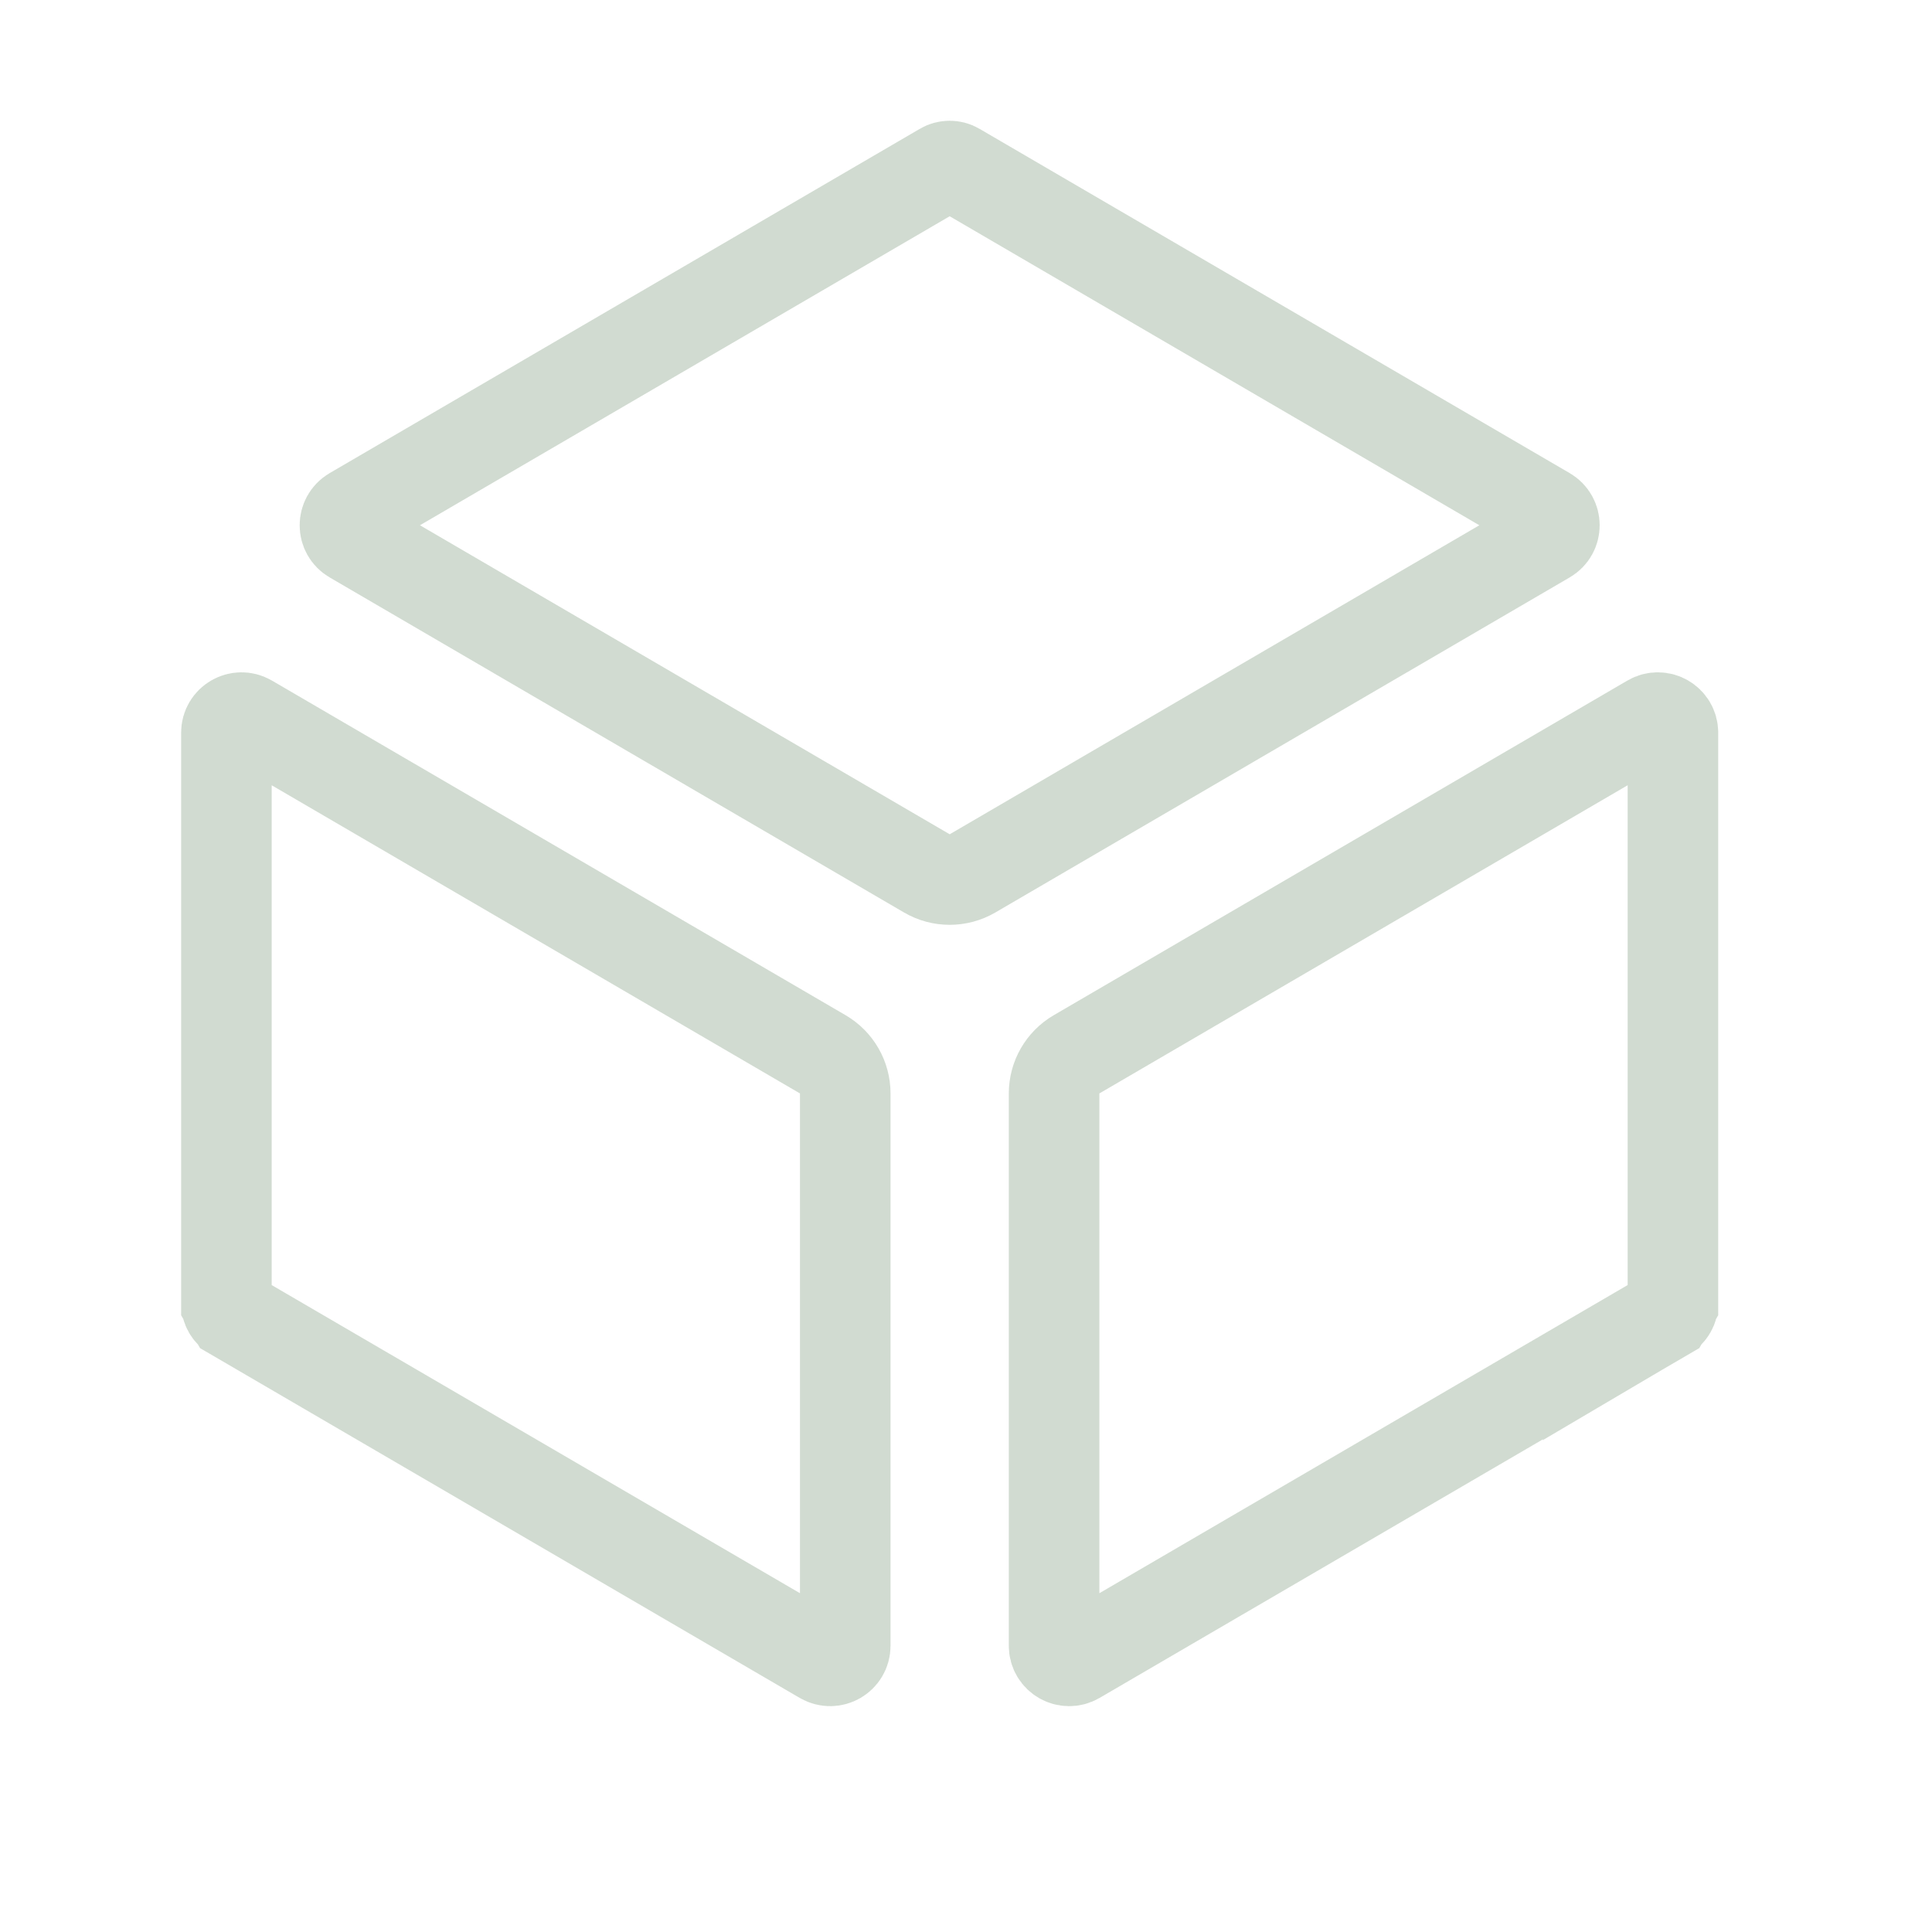 <svg width="32" height="32" viewBox="0 0 32 32" fill="none" xmlns="http://www.w3.org/2000/svg">
<path d="M27.709 21.584V21.584V12.136C27.709 11.943 27.5 11.823 27.333 11.92L17.831 17.463C17.6 17.598 17.459 17.844 17.459 18.111V27.259C17.459 27.452 17.668 27.572 17.835 27.475L27.595 21.782L27.709 21.584ZM27.709 21.584C27.709 21.624 27.699 21.664 27.679 21.698C27.659 21.733 27.63 21.762 27.596 21.782L27.709 21.584ZM3.75 21.584V21.584C3.75 21.624 3.76 21.664 3.78 21.698C3.8 21.733 3.829 21.762 3.864 21.782L3.75 21.584ZM3.75 21.584V12.136C3.75 11.943 3.959 11.823 4.126 11.92L13.628 17.463C13.859 17.598 14 17.844 14 18.111V27.259C14 27.452 13.791 27.572 13.624 27.475L3.864 21.782L3.75 21.584ZM15.845 2.781L15.845 2.781L25.621 8.484C25.787 8.581 25.787 8.82 25.621 8.916L16.108 14.466C15.874 14.602 15.585 14.602 15.352 14.466L5.838 8.916C5.672 8.82 5.672 8.581 5.838 8.484L15.614 2.781L15.614 2.781C15.649 2.76 15.689 2.75 15.73 2.75C15.77 2.75 15.81 2.76 15.845 2.781Z" stroke="#658864" stroke-opacity="0.3" stroke-width="1.5"/>
</svg>
